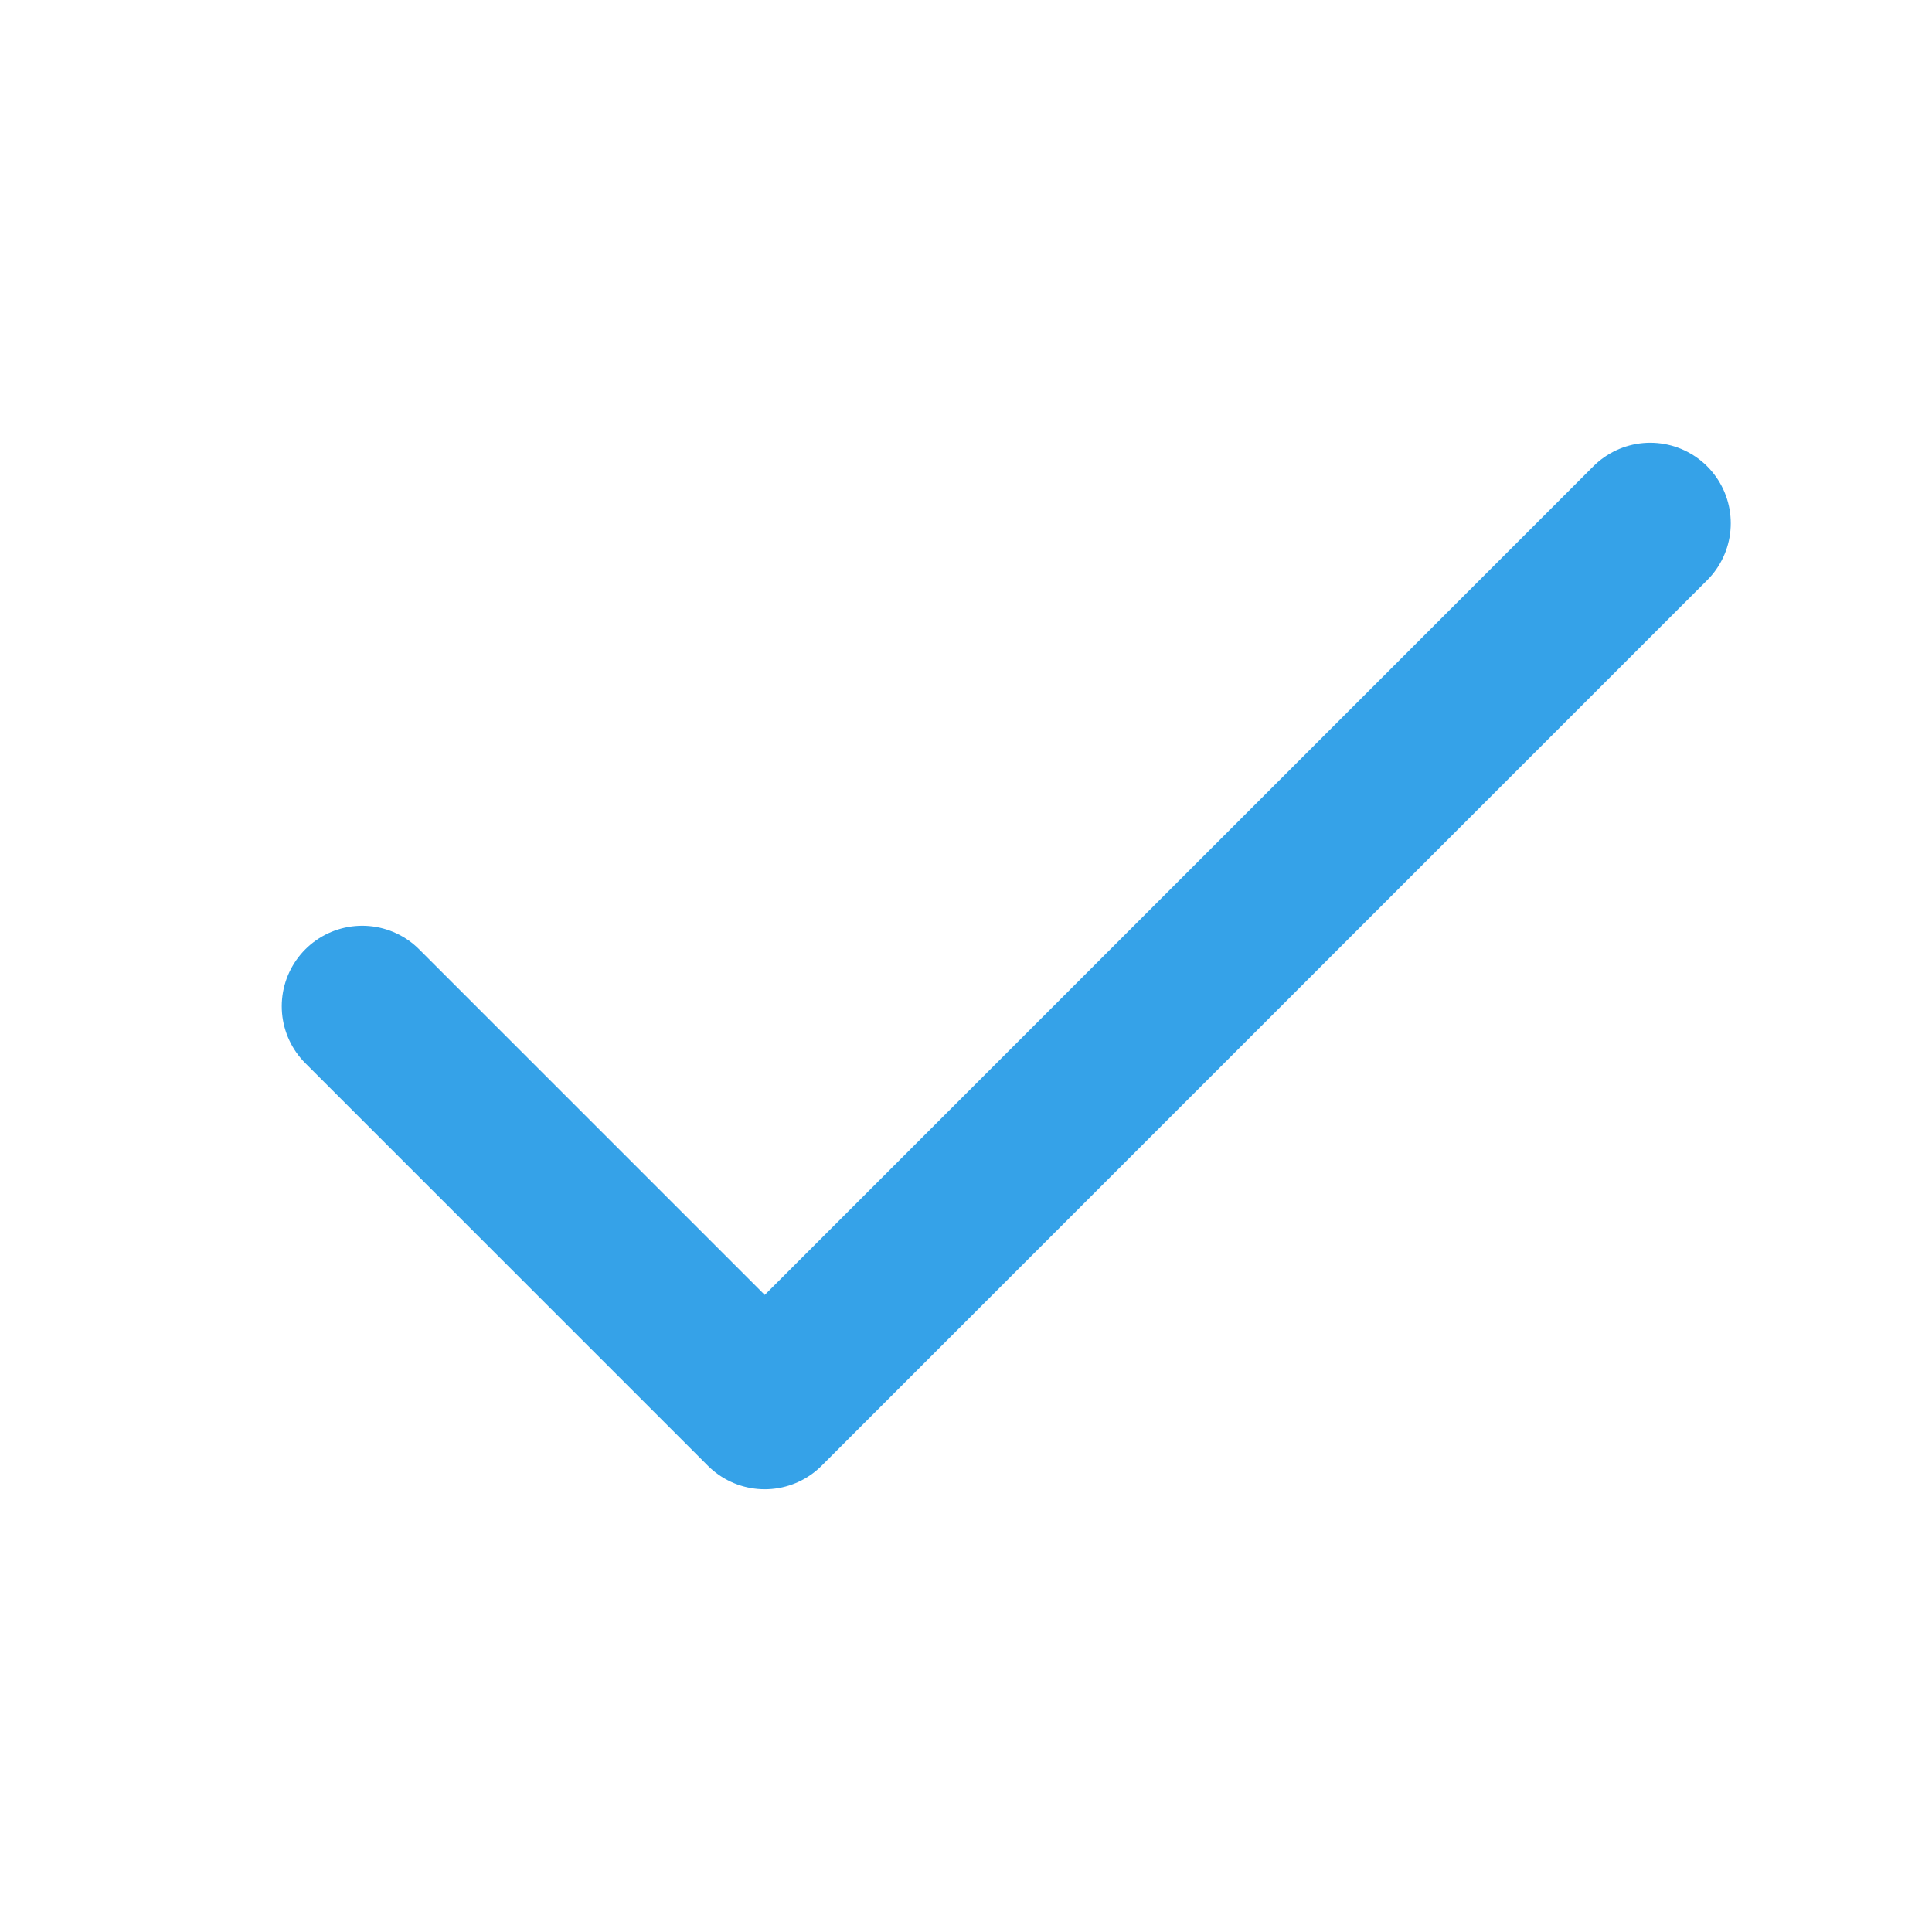 <svg xmlns="http://www.w3.org/2000/svg" width="24" height="24" viewBox="0 0 24 24"><defs><style>.a{fill:#ffeed0;opacity:0;}.b{fill:none;stroke:#35a2e8;stroke-linecap:round;stroke-linejoin:round;stroke-width:2px;}</style></defs><g transform="translate(-873 -241)"><rect class="a" width="24" height="24" transform="translate(873 241)"/><path class="b" d="M20,6,9,17,4,12" transform="translate(873.5 241.5)"/></g></svg>